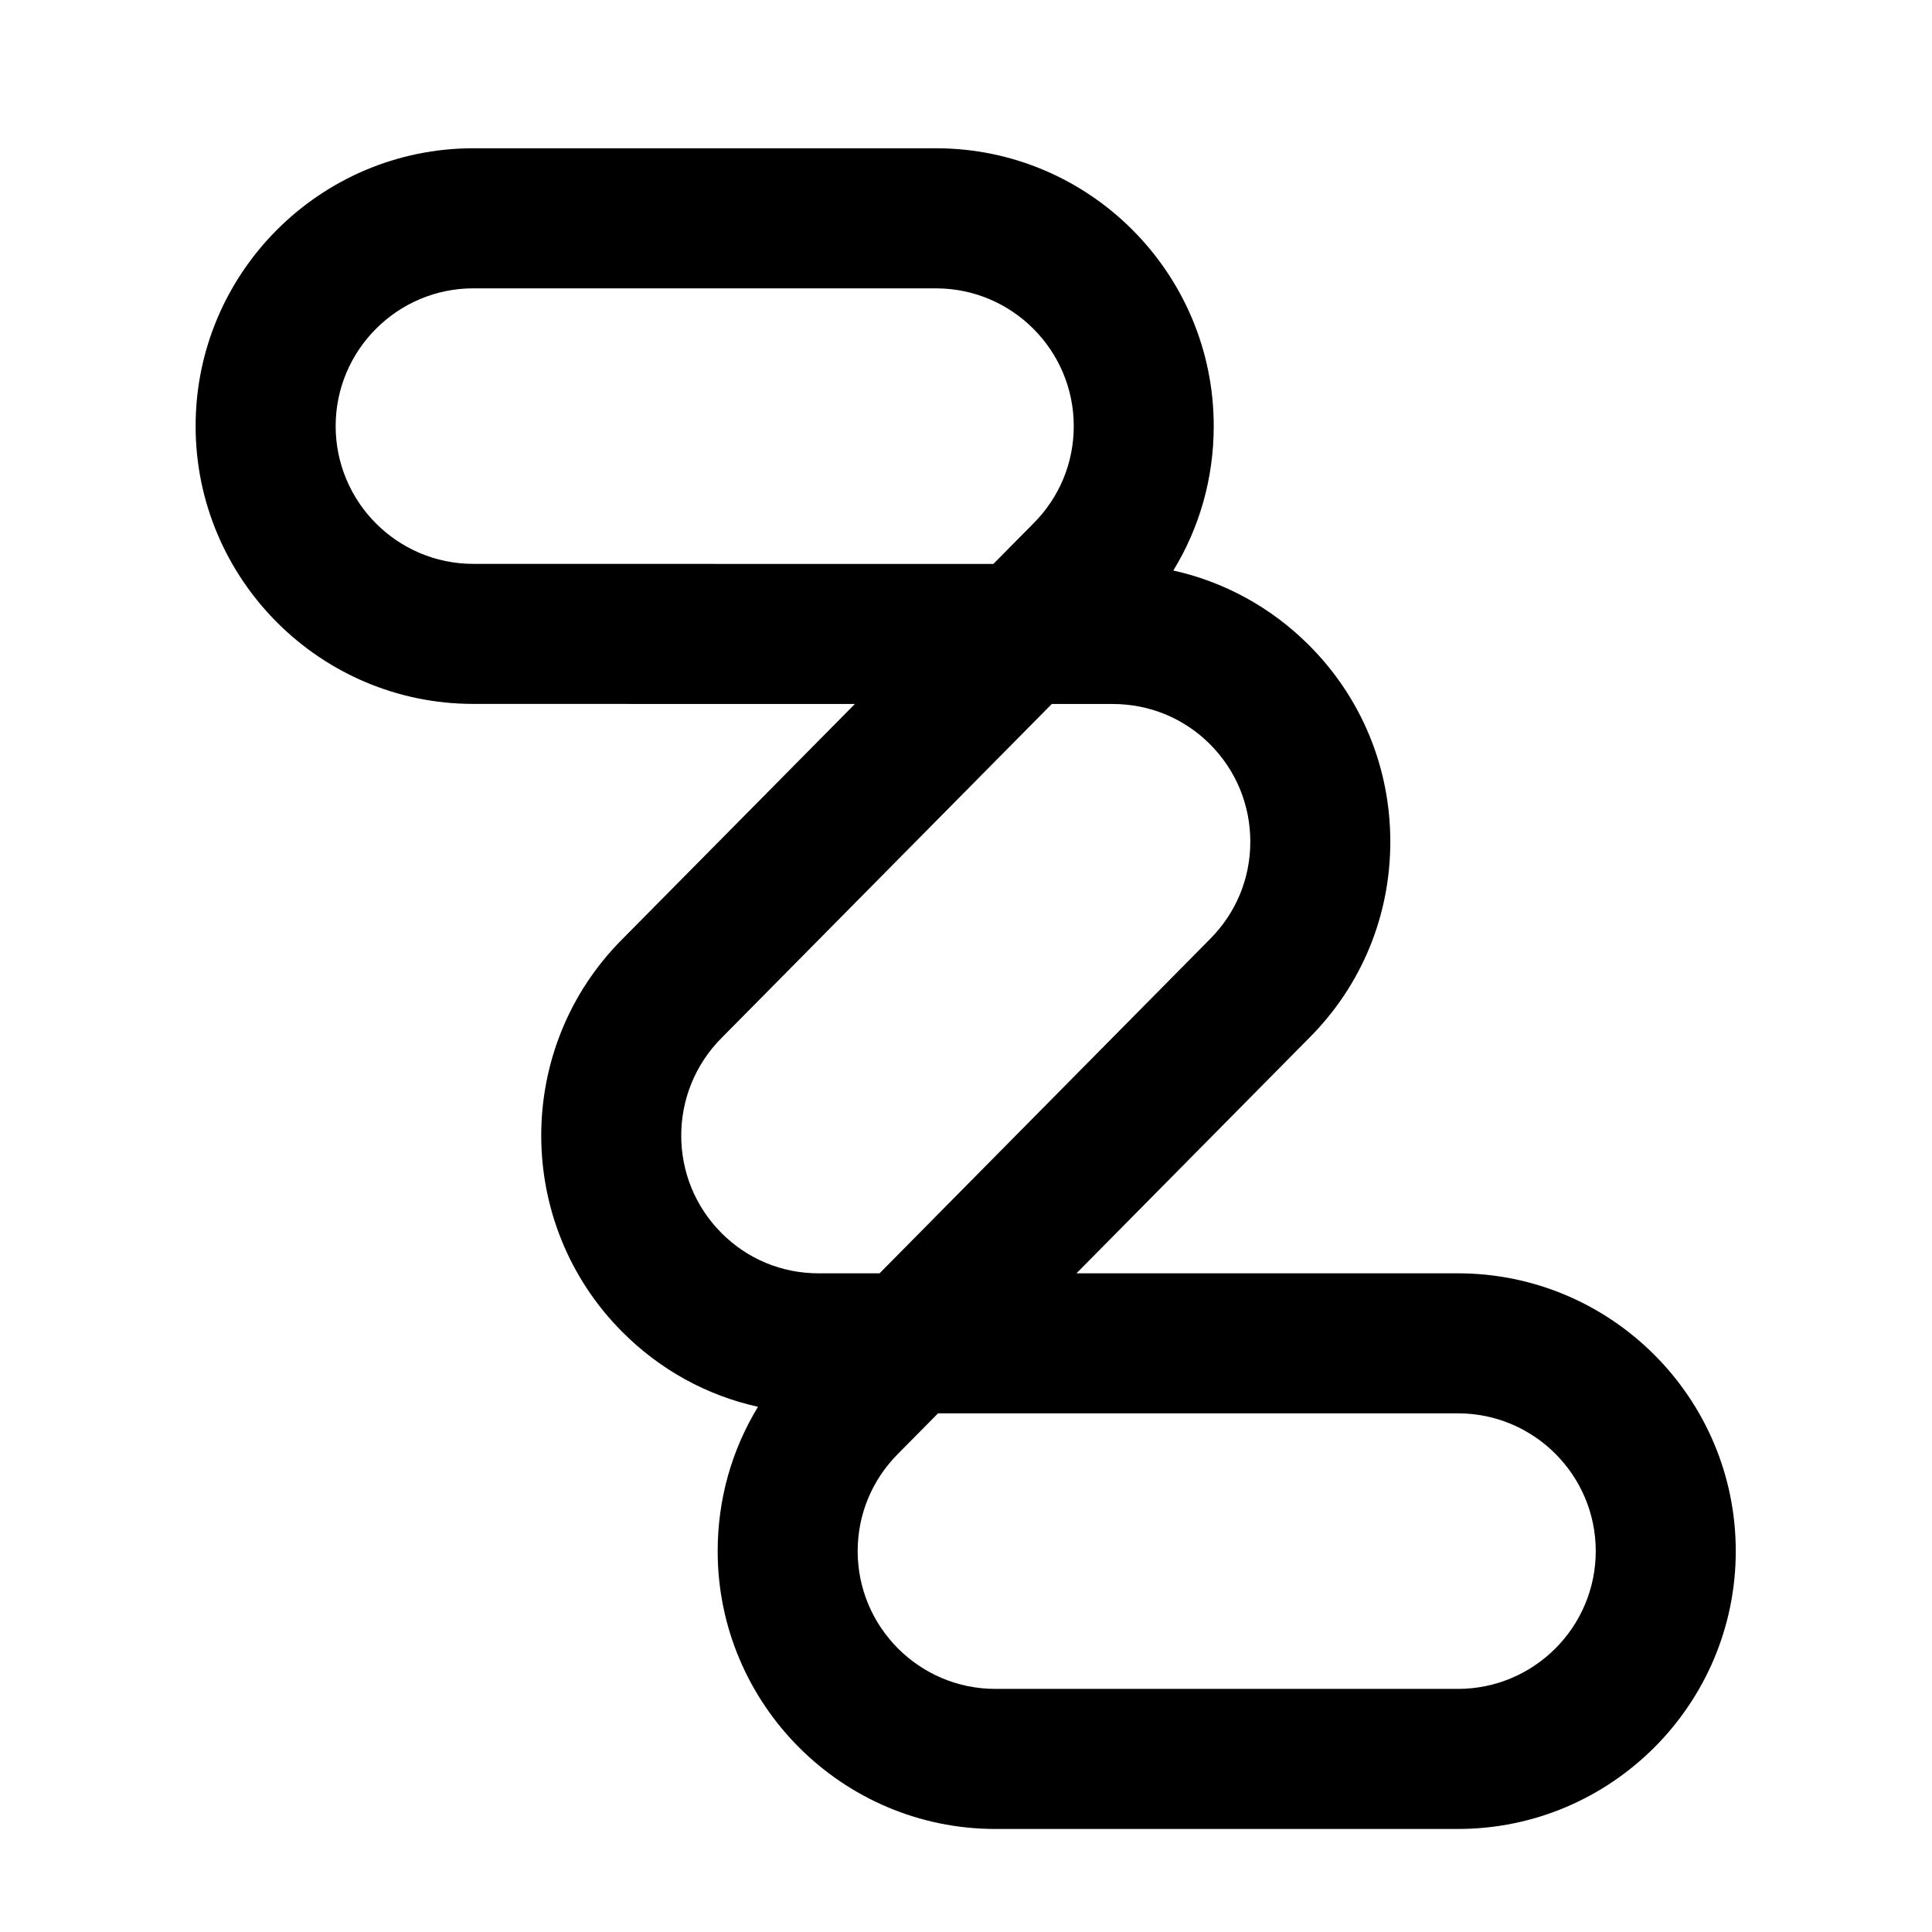<svg xmlns="http://www.w3.org/2000/svg" xmlns:xlink="http://www.w3.org/1999/xlink" width="1080" zoomAndPan="magnify" viewBox="0 0 810 810" height="1080" preserveAspectRatio="xMidYMid meet" version="1.0"><path fill="#000000" d="M 611.266 766.801 L 417.316 766.801 C 353.109 766.801 300.887 714.527 300.887 650.309 C 300.887 628.594 306.785 607.844 317.793 589.805 C 296.379 585.074 276.754 574.32 260.93 558.441 C 215.594 513.051 215.559 439.137 260.93 393.723 L 358.41 295.152 L 198.441 295.117 C 134.246 295.117 82.012 242.852 82.012 178.621 C 82.012 114.395 134.254 62.164 198.449 62.164 L 392.434 62.164 C 456.641 62.164 508.863 114.402 508.863 178.633 C 508.863 200.367 502.961 221.148 491.922 239.188 C 513.336 243.941 532.969 254.672 548.82 270.523 C 570.805 292.52 582.895 321.762 582.895 352.906 C 582.895 383.98 570.805 413.266 548.793 435.25 L 451.305 533.848 L 611.266 533.848 C 675.469 533.848 727.727 586.086 727.727 650.316 C 727.727 714.527 675.469 766.801 611.266 766.801 Z M 393.27 592.562 L 376.609 609.395 C 365.605 620.402 359.582 634.91 359.582 650.332 C 359.582 682.156 385.461 708.078 417.316 708.078 L 611.266 708.078 C 643.113 708.078 669.023 682.164 669.023 650.309 C 669.023 618.449 643.121 592.555 611.266 592.555 L 393.27 592.555 Z M 440.965 295.152 L 302.551 435.129 C 279.969 457.773 279.969 494.414 302.488 516.953 C 313.32 527.848 327.77 533.848 343.195 533.848 L 368.758 533.848 L 507.172 393.836 C 518.203 382.828 524.199 368.32 524.199 352.898 C 524.199 337.473 518.203 322.941 507.285 312.012 C 496.43 301.141 481.945 295.152 466.5 295.152 Z M 198.449 120.887 C 166.637 120.887 140.727 146.801 140.727 178.633 C 140.727 210.516 166.629 236.41 198.449 236.41 L 416.461 236.438 L 433.148 219.578 C 444.18 208.57 450.176 194.062 450.176 178.641 C 450.176 146.816 424.262 120.895 392.441 120.895 L 198.449 120.895 Z M 198.449 120.887 " fill-opacity="1" fill-rule="nonzero"/></svg>